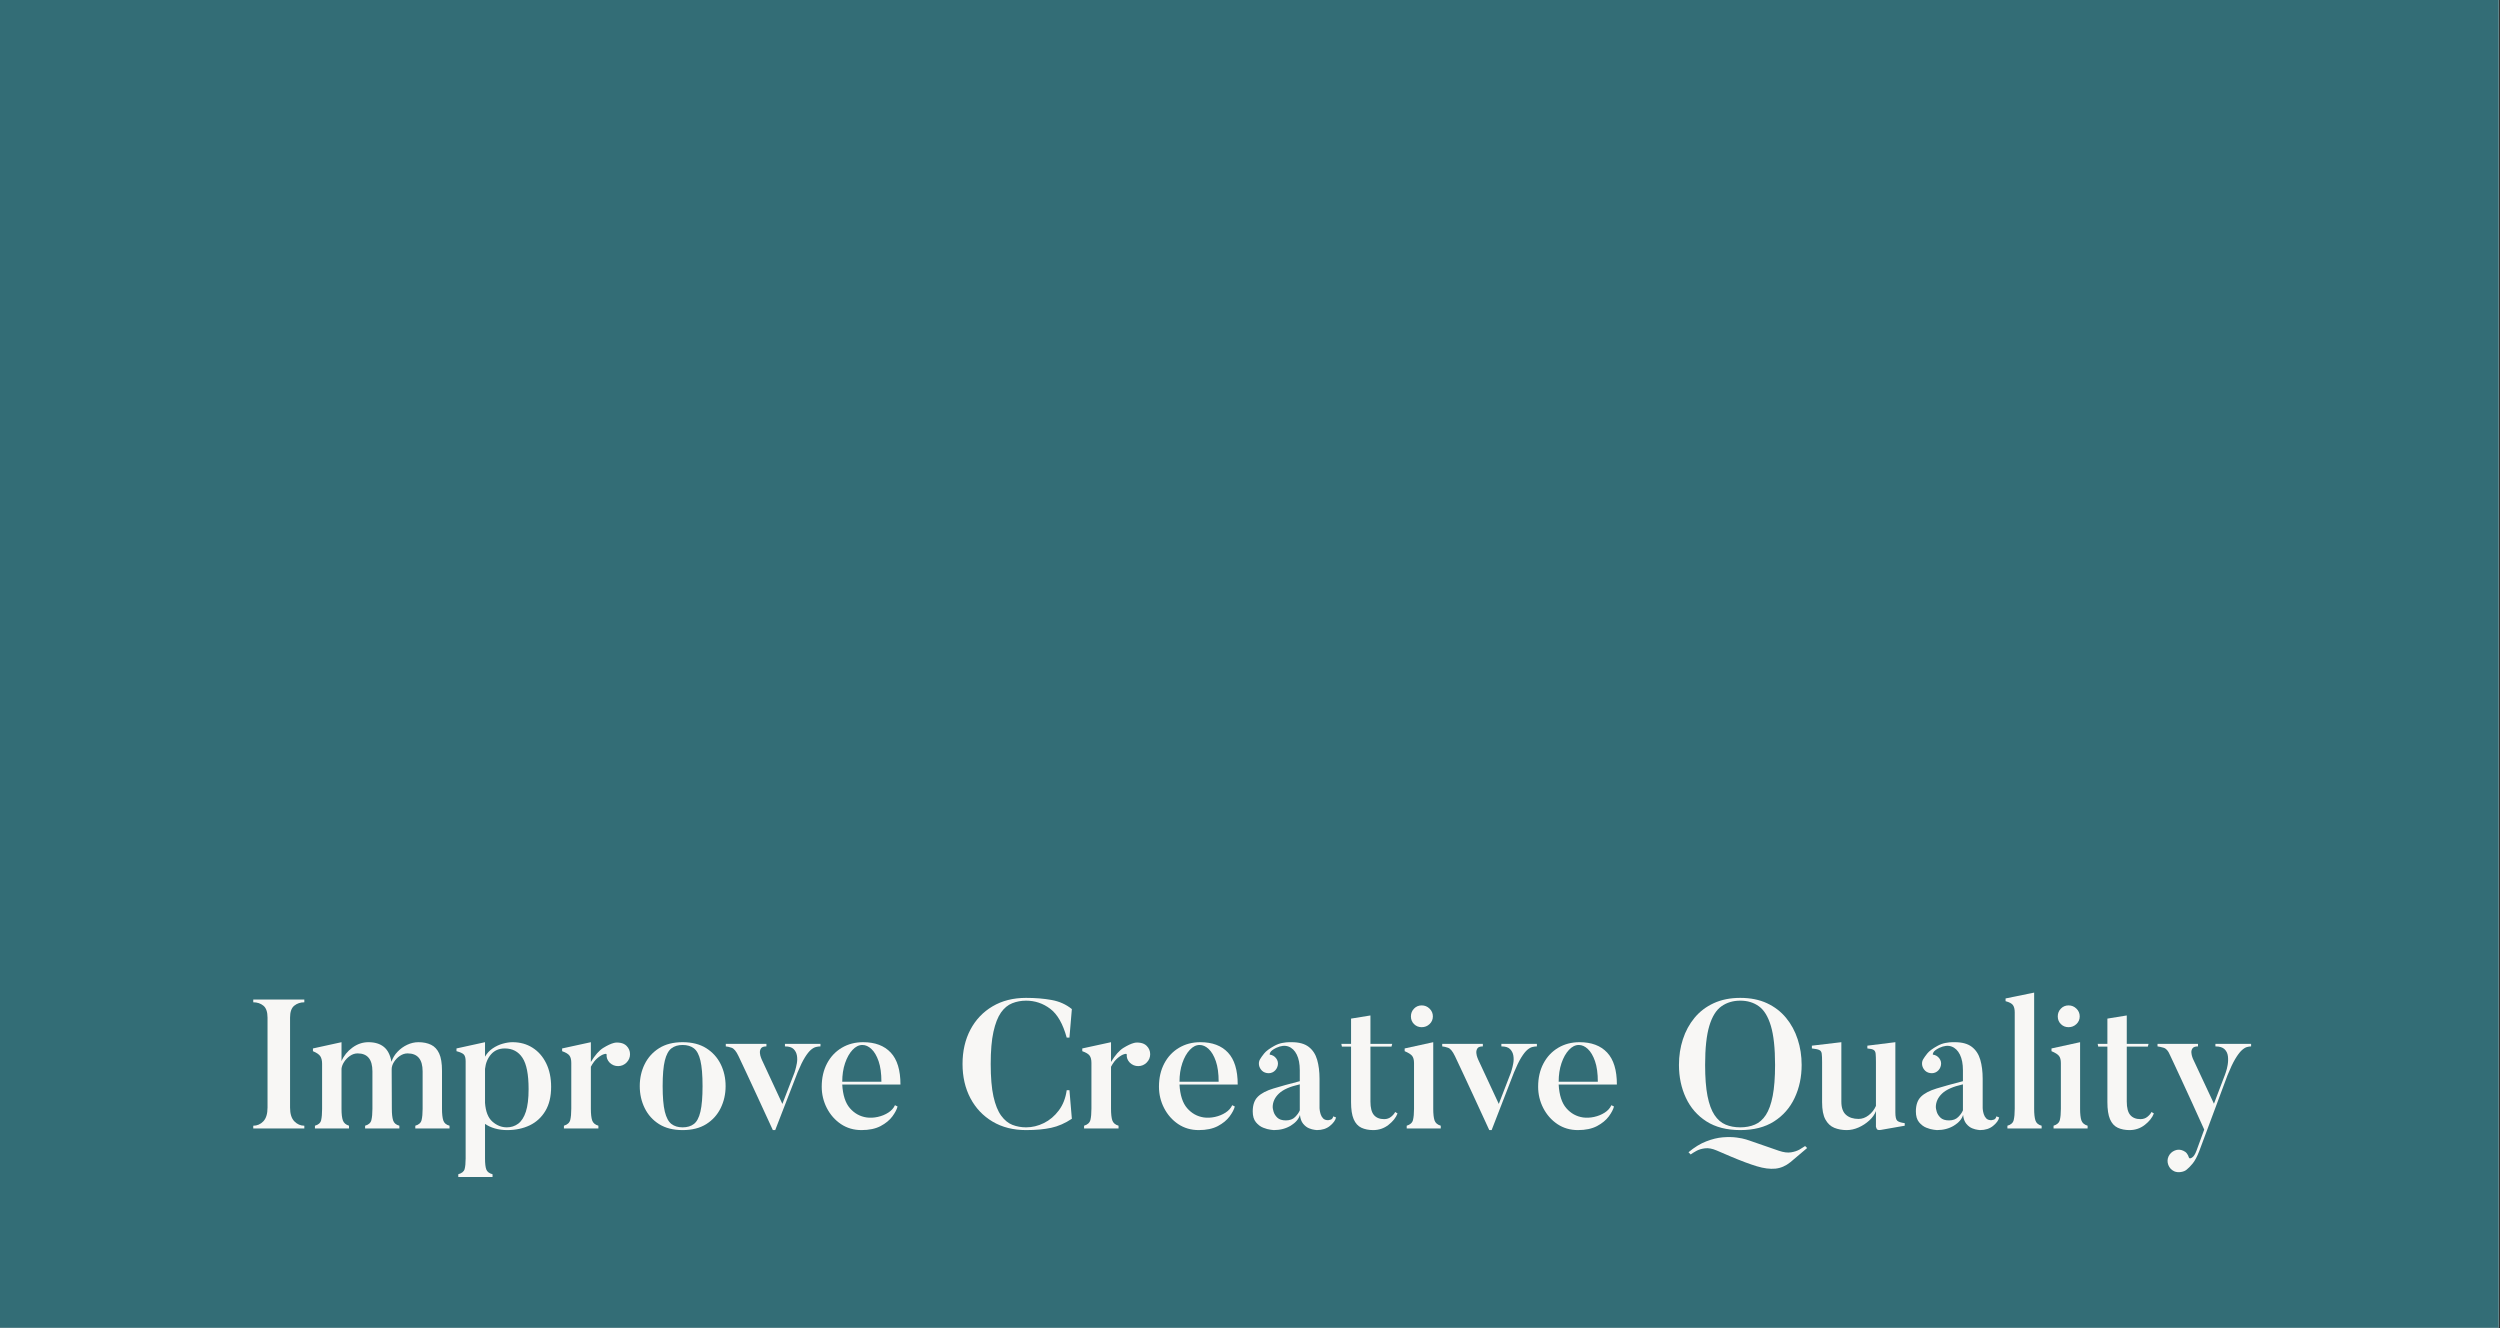 <svg xmlns="http://www.w3.org/2000/svg" xmlns:xlink="http://www.w3.org/1999/xlink" width="1274" zoomAndPan="magnify" viewBox="0 0 955.5 507.75" height="677" preserveAspectRatio="xMidYMid meet" version="1.0"><rect x="0" y="0" width="955.5" height="507.75" fill="#333333" stroke="none"/><defs><g/><clipPath id="0cf02942a9"><path d="M 0 0.008 L 955 0.008 L 955 507.492 L 0 507.492 Z M 0 0.008 " clip-rule="nonzero"/></clipPath><clipPath id="8af7df30ac"><path d="M 0 0.008 L 955 0.008 L 955 507.492 L 0 507.492 Z M 0 0.008 " clip-rule="nonzero"/></clipPath><clipPath id="d50f5d5912"><rect x="0" width="955" y="0" height="508"/></clipPath></defs><g clip-path="url(#0cf02942a9)"><path fill="#ffffff" d="M 0 0.008 L 955 0.008 L 955 507.492 L 0 507.492 Z M 0 0.008 " fill-opacity="1" fill-rule="nonzero"/><g transform="matrix(1, 0, 0, 1, 0, 0)"><g clip-path="url(#d50f5d5912)"><g clip-path="url(#8af7df30ac)"><path fill="#336d76" d="M 0 0.008 L 955.227 0.008 L 955.227 507.613 L 0 507.613 Z M 0 0.008 " fill-opacity="1" fill-rule="nonzero"/></g><g fill="#f8f7f5" fill-opacity="1"><g transform="translate(93.5, 431.295)"><g><path d="M 3.297 -49.266 L 22.812 -49.266 L 22.812 -48.219 C 21.32 -48.219 20.039 -47.785 18.969 -46.922 C 17.895 -46.055 17.359 -44.531 17.359 -42.344 L 17.359 -7.984 C 17.359 -5.598 17.906 -3.844 19 -2.719 C 20.094 -1.602 21.363 -1.047 22.812 -1.047 L 22.812 0 L 3.297 0 L 3.297 -1.047 C 4.785 -1.047 6.066 -1.602 7.141 -2.719 C 8.211 -3.844 8.75 -5.598 8.75 -7.984 L 8.75 -42.344 C 8.75 -44.531 8.223 -46.055 7.172 -46.922 C 6.117 -47.785 4.828 -48.219 3.297 -48.219 Z M 3.297 -49.266 "/></g></g></g><g fill="#f8f7f5" fill-opacity="1"><g transform="translate(118.902, 431.295)"><g><path d="M 52.906 -1.047 L 52.906 0 L 39.828 0 L 39.828 -1.047 C 41.172 -1.422 41.973 -2.145 42.234 -3.219 C 42.492 -4.289 42.625 -5.711 42.625 -7.484 L 42.625 -21.828 C 42.625 -26.398 40.707 -28.688 36.875 -28.688 C 35.852 -28.688 34.875 -28.367 33.938 -27.734 C 33.008 -27.109 32.254 -26.328 31.672 -25.391 C 31.086 -24.461 30.797 -23.555 30.797 -22.672 C 30.797 -22.535 30.797 -22.395 30.797 -22.25 C 30.797 -22.113 30.797 -21.953 30.797 -21.766 L 30.859 -7.484 C 30.859 -5.578 31.02 -4.109 31.344 -3.078 C 31.676 -2.055 32.473 -1.379 33.734 -1.047 L 33.734 0 L 20.641 0 L 20.641 -1.047 C 21.992 -1.422 22.797 -2.145 23.047 -3.219 C 23.305 -4.289 23.438 -5.711 23.438 -7.484 L 23.438 -21.828 C 23.438 -26.398 21.551 -28.688 17.781 -28.688 C 16.75 -28.688 15.773 -28.367 14.859 -27.734 C 13.953 -27.109 13.207 -26.344 12.625 -25.438 C 12.039 -24.531 11.707 -23.656 11.625 -22.812 L 11.625 -7.422 C 11.625 -5.504 11.797 -4.055 12.141 -3.078 C 12.492 -2.098 13.273 -1.422 14.484 -1.047 L 14.484 0 L 1.469 0 L 1.469 -1.047 C 2.82 -1.422 3.613 -2.133 3.844 -3.188 C 4.082 -4.238 4.203 -5.648 4.203 -7.422 L 4.203 -24.703 C 4.203 -25.922 3.977 -26.879 3.531 -27.578 C 3.094 -28.273 2.148 -28.926 0.703 -29.531 L 0.703 -30.578 L 11.625 -32.969 L 11.625 -25.75 C 12.508 -27.801 13.895 -29.516 15.781 -30.891 C 17.664 -32.273 19.707 -32.969 21.906 -32.969 C 24.375 -32.969 26.344 -32.367 27.812 -31.172 C 29.281 -29.984 30.25 -28.082 30.719 -25.469 C 31.188 -26.914 31.957 -28.195 33.031 -29.312 C 34.102 -30.438 35.336 -31.328 36.734 -31.984 C 38.141 -32.641 39.566 -32.969 41.016 -32.969 C 42.879 -32.969 44.488 -32.641 45.844 -31.984 C 47.195 -31.328 48.234 -30.219 48.953 -28.656 C 49.672 -27.094 50.031 -24.891 50.031 -22.047 L 50.031 -7.484 C 50.031 -5.578 50.191 -4.109 50.516 -3.078 C 50.848 -2.055 51.645 -1.379 52.906 -1.047 Z M 52.906 -1.047 "/></g></g></g><g fill="#f8f7f5" fill-opacity="1"><g transform="translate(173.343, 431.295)"><g><path d="M 28.688 -15.047 C 28.688 -20.641 27.906 -24.625 26.344 -27 C 24.781 -29.383 22.531 -30.578 19.594 -30.578 C 17.406 -30.578 15.656 -29.832 14.344 -28.344 C 13.039 -26.852 12.27 -24.988 12.031 -22.75 L 12.031 -9.797 C 12.27 -6.441 13.219 -4.039 14.875 -2.594 C 16.531 -1.145 18.359 -0.422 20.359 -0.422 C 21.992 -0.422 23.441 -0.883 24.703 -1.812 C 25.961 -2.75 26.941 -4.281 27.641 -6.406 C 28.336 -8.531 28.688 -11.41 28.688 -15.047 Z M 37.297 -15.891 C 37.297 -12.203 36.562 -9.133 35.094 -6.688 C 33.625 -4.238 31.629 -2.406 29.109 -1.188 C 26.586 0.02 23.719 0.625 20.5 0.625 C 18.82 0.625 17.258 0.414 15.812 0 C 14.363 -0.414 13.102 -1 12.031 -1.75 L 12.031 11.484 C 12.031 13.391 12.191 14.785 12.516 15.672 C 12.848 16.555 13.645 17.164 14.906 17.5 L 14.906 18.547 L 1.812 18.547 L 1.812 17.5 C 3.164 17.125 3.973 16.469 4.234 15.531 C 4.492 14.602 4.625 13.254 4.625 11.484 L 4.625 -25.688 C 4.625 -26.895 4.398 -27.742 3.953 -28.234 C 3.516 -28.723 2.57 -29.156 1.125 -29.531 L 1.125 -30.578 L 12.031 -32.969 L 12.031 -27.438 C 12.781 -28.738 13.758 -29.797 14.969 -30.609 C 16.188 -31.43 17.473 -32.031 18.828 -32.406 C 20.18 -32.781 21.414 -32.969 22.531 -32.969 C 25.426 -32.969 27.977 -32.266 30.188 -30.859 C 32.406 -29.461 34.145 -27.477 35.406 -24.906 C 36.664 -22.344 37.297 -19.336 37.297 -15.891 Z M 37.297 -15.891 "/></g></g></g><g fill="#f8f7f5" fill-opacity="1"><g transform="translate(213.859, 431.295)"><g><path d="M 20.781 -32.688 C 21.477 -32.875 22.305 -32.883 23.266 -32.719 C 24.223 -32.551 25.004 -32.164 25.609 -31.562 C 26.492 -30.676 26.938 -29.613 26.938 -28.375 C 26.938 -27.145 26.492 -26.082 25.609 -25.188 C 24.723 -24.301 23.66 -23.848 22.422 -23.828 C 21.191 -23.805 20.109 -24.238 19.172 -25.125 C 18.285 -26.062 17.891 -27.086 17.984 -28.203 C 18.035 -28.523 17.723 -28.594 17.047 -28.406 C 16.367 -28.227 15.551 -27.754 14.594 -26.984 C 13.633 -26.211 12.758 -25.078 11.969 -23.578 L 11.969 -7.562 C 11.969 -5.602 12.129 -4.117 12.453 -3.109 C 12.785 -2.109 13.582 -1.422 14.844 -1.047 L 14.844 0 L 1.672 0 L 1.672 -1.047 C 3.023 -1.461 3.832 -2.195 4.094 -3.25 C 4.352 -4.301 4.484 -5.738 4.484 -7.562 L 4.484 -25.047 C 4.484 -26.266 4.258 -27.188 3.812 -27.812 C 3.375 -28.445 2.43 -29.02 0.984 -29.531 L 0.984 -30.578 L 11.969 -32.969 L 11.969 -25.406 C 13.551 -28.02 15.133 -29.816 16.719 -30.797 C 18.312 -31.773 19.664 -32.406 20.781 -32.688 Z M 20.781 -32.688 "/></g></g></g><g fill="#f8f7f5" fill-opacity="1"><g transform="translate(241.64, 431.295)"><g><path d="M 26.875 -16.172 C 26.875 -20.41 26.602 -23.66 26.062 -25.922 C 25.531 -28.191 24.703 -29.754 23.578 -30.609 C 22.461 -31.473 21.02 -31.906 19.25 -31.906 C 17.52 -31.906 16.094 -31.473 14.969 -30.609 C 13.852 -29.754 13.016 -28.191 12.453 -25.922 C 11.898 -23.66 11.625 -20.41 11.625 -16.172 C 11.625 -11.973 11.898 -8.727 12.453 -6.438 C 13.016 -4.156 13.852 -2.582 14.969 -1.719 C 16.094 -0.852 17.52 -0.422 19.25 -0.422 C 21.02 -0.422 22.461 -0.852 23.578 -1.719 C 24.703 -2.582 25.531 -4.156 26.062 -6.438 C 26.602 -8.727 26.875 -11.973 26.875 -16.172 Z M 35.688 -16.172 C 35.688 -13.141 35.055 -10.336 33.797 -7.766 C 32.535 -5.203 30.691 -3.16 28.266 -1.641 C 25.848 -0.129 22.844 0.625 19.25 0.625 C 15.695 0.625 12.707 -0.129 10.281 -1.641 C 7.863 -3.16 6.023 -5.203 4.766 -7.766 C 3.504 -10.336 2.875 -13.141 2.875 -16.172 C 2.875 -19.242 3.504 -22.051 4.766 -24.594 C 6.023 -27.133 7.863 -29.164 10.281 -30.688 C 12.707 -32.207 15.695 -32.969 19.25 -32.969 C 22.844 -32.969 25.848 -32.207 28.266 -30.688 C 30.691 -29.164 32.535 -27.133 33.797 -24.594 C 35.055 -22.051 35.688 -19.242 35.688 -16.172 Z M 35.688 -16.172 "/></g></g></g><g fill="#f8f7f5" fill-opacity="1"><g transform="translate(277.397, 431.295)"><g><path d="M 22.609 -32.328 L 36.188 -32.328 L 36.188 -31.359 C 35.664 -31.359 35.102 -31.285 34.5 -31.141 C 33.895 -31.004 33.242 -30.645 32.547 -30.062 C 31.848 -29.477 31.078 -28.508 30.234 -27.156 C 29.391 -25.801 28.457 -23.891 27.438 -21.422 L 18.891 0.625 L 17.984 0.625 C 15.516 -4.738 13.473 -9.172 11.859 -12.672 C 10.254 -16.172 8.973 -18.93 8.016 -20.953 C 7.055 -22.984 6.352 -24.477 5.906 -25.438 C 5.469 -26.395 5.176 -27.016 5.031 -27.297 C 4.895 -27.578 4.828 -27.719 4.828 -27.719 C 3.984 -29.488 3.129 -30.523 2.266 -30.828 C 1.41 -31.129 0.656 -31.305 0 -31.359 L 0 -32.328 L 15.531 -32.328 L 15.531 -31.359 C 14.457 -31.359 13.758 -31.098 13.438 -30.578 C 13.113 -30.066 12.984 -29.473 13.047 -28.797 C 13.117 -28.117 13.258 -27.523 13.469 -27.016 C 13.676 -26.504 13.781 -26.25 13.781 -26.25 L 21.625 -9.375 L 26.25 -21.344 C 26.25 -21.344 26.352 -21.68 26.562 -22.359 C 26.77 -23.035 26.969 -23.875 27.156 -24.875 C 27.344 -25.883 27.352 -26.879 27.188 -27.859 C 27.02 -28.836 26.598 -29.664 25.922 -30.344 C 25.254 -31.02 24.148 -31.359 22.609 -31.359 Z M 22.609 -32.328 "/></g></g></g><g fill="#f8f7f5" fill-opacity="1"><g transform="translate(311.546, 431.295)"><g><path d="M 10.359 -17.844 L 25.328 -17.844 C 25.328 -21.02 24.969 -23.645 24.25 -25.719 C 23.531 -27.789 22.617 -29.336 21.516 -30.359 C 20.422 -31.391 19.27 -31.906 18.062 -31.906 C 16.707 -31.906 15.445 -31.273 14.281 -30.016 C 13.113 -28.766 12.164 -27.078 11.438 -24.953 C 10.719 -22.828 10.359 -20.457 10.359 -17.844 Z M 30.516 -8.891 L 31.5 -8.391 C 31.219 -7.273 30.551 -6.004 29.5 -4.578 C 28.445 -3.16 26.953 -1.938 25.016 -0.906 C 23.078 0.113 20.641 0.625 17.703 0.625 C 14.766 0.625 12.148 -0.141 9.859 -1.672 C 7.578 -3.211 5.781 -5.254 4.469 -7.797 C 3.164 -10.348 2.516 -13.066 2.516 -15.953 C 2.516 -19.316 3.191 -22.281 4.547 -24.844 C 5.898 -27.406 7.773 -29.398 10.172 -30.828 C 12.578 -32.254 15.297 -32.969 18.328 -32.969 C 22.898 -32.969 26.422 -31.645 28.891 -29 C 31.367 -26.363 32.609 -22.297 32.609 -16.797 L 10.359 -16.797 C 10.586 -12.734 11.566 -9.711 13.297 -7.734 C 15.023 -5.754 17.148 -4.578 19.672 -4.203 C 21.016 -4.016 22.43 -4.082 23.922 -4.406 C 25.422 -4.738 26.766 -5.285 27.953 -6.047 C 29.148 -6.816 30.004 -7.766 30.516 -8.891 Z M 30.516 -8.891 "/></g></g></g><g fill="#f8f7f5" fill-opacity="1"><g transform="translate(347.023, 431.295)"><g/></g></g><g fill="#f8f7f5" fill-opacity="1"><g transform="translate(365.007, 431.295)"><g><path d="M 42.688 -14.625 L 43.734 -14.625 L 44.656 -3.703 C 42.082 -1.984 39.453 -0.832 36.766 -0.25 C 34.086 0.332 30.883 0.625 27.156 0.625 C 22.258 0.625 17.988 -0.457 14.344 -2.625 C 10.707 -4.789 7.883 -7.773 5.875 -11.578 C 3.875 -15.379 2.875 -19.734 2.875 -24.641 C 2.875 -29.578 3.875 -33.945 5.875 -37.75 C 7.883 -41.551 10.707 -44.523 14.344 -46.672 C 17.988 -48.828 22.258 -49.906 27.156 -49.906 C 30.75 -49.906 34.016 -49.633 36.953 -49.094 C 39.891 -48.562 42.457 -47.406 44.656 -45.625 L 43.734 -34.719 L 42.688 -34.719 C 41.238 -39.988 39.141 -43.66 36.391 -45.734 C 33.641 -47.805 30.562 -48.844 27.156 -48.844 C 25.289 -48.844 23.531 -48.516 21.875 -47.859 C 20.219 -47.211 18.781 -46.023 17.562 -44.297 C 16.352 -42.566 15.395 -40.113 14.688 -36.938 C 13.988 -33.77 13.641 -29.672 13.641 -24.641 C 13.641 -19.547 13.988 -15.41 14.688 -12.234 C 15.395 -9.066 16.379 -6.617 17.641 -4.891 C 18.898 -3.172 20.344 -1.992 21.969 -1.359 C 23.602 -0.734 25.332 -0.422 27.156 -0.422 C 29.488 -0.422 31.758 -0.969 33.969 -2.062 C 36.188 -3.156 38.086 -4.766 39.672 -6.891 C 41.266 -9.016 42.27 -11.594 42.688 -14.625 Z M 42.688 -14.625 "/></g></g></g><g fill="#f8f7f5" fill-opacity="1"><g transform="translate(412.661, 431.295)"><g><path d="M 20.781 -32.688 C 21.477 -32.875 22.305 -32.883 23.266 -32.719 C 24.223 -32.551 25.004 -32.164 25.609 -31.562 C 26.492 -30.676 26.938 -29.613 26.938 -28.375 C 26.938 -27.145 26.492 -26.082 25.609 -25.188 C 24.723 -24.301 23.66 -23.848 22.422 -23.828 C 21.191 -23.805 20.109 -24.238 19.172 -25.125 C 18.285 -26.062 17.891 -27.086 17.984 -28.203 C 18.035 -28.523 17.723 -28.594 17.047 -28.406 C 16.367 -28.227 15.551 -27.754 14.594 -26.984 C 13.633 -26.211 12.758 -25.078 11.969 -23.578 L 11.969 -7.562 C 11.969 -5.602 12.129 -4.117 12.453 -3.109 C 12.785 -2.109 13.582 -1.422 14.844 -1.047 L 14.844 0 L 1.672 0 L 1.672 -1.047 C 3.023 -1.461 3.832 -2.195 4.094 -3.25 C 4.352 -4.301 4.484 -5.738 4.484 -7.562 L 4.484 -25.047 C 4.484 -26.266 4.258 -27.188 3.812 -27.812 C 3.375 -28.445 2.43 -29.02 0.984 -29.531 L 0.984 -30.578 L 11.969 -32.969 L 11.969 -25.406 C 13.551 -28.02 15.133 -29.816 16.719 -30.797 C 18.312 -31.773 19.664 -32.406 20.781 -32.688 Z M 20.781 -32.688 "/></g></g></g><g fill="#f8f7f5" fill-opacity="1"><g transform="translate(440.441, 431.295)"><g><path d="M 10.359 -17.844 L 25.328 -17.844 C 25.328 -21.02 24.969 -23.645 24.25 -25.719 C 23.531 -27.789 22.617 -29.336 21.516 -30.359 C 20.422 -31.391 19.27 -31.906 18.062 -31.906 C 16.707 -31.906 15.445 -31.273 14.281 -30.016 C 13.113 -28.766 12.164 -27.078 11.438 -24.953 C 10.719 -22.828 10.359 -20.457 10.359 -17.844 Z M 30.516 -8.891 L 31.5 -8.391 C 31.219 -7.273 30.551 -6.004 29.5 -4.578 C 28.445 -3.16 26.953 -1.938 25.016 -0.906 C 23.078 0.113 20.641 0.625 17.703 0.625 C 14.766 0.625 12.148 -0.141 9.859 -1.672 C 7.578 -3.211 5.781 -5.254 4.469 -7.797 C 3.164 -10.348 2.516 -13.066 2.516 -15.953 C 2.516 -19.316 3.191 -22.281 4.547 -24.844 C 5.898 -27.406 7.773 -29.398 10.172 -30.828 C 12.578 -32.254 15.297 -32.969 18.328 -32.969 C 22.898 -32.969 26.422 -31.645 28.891 -29 C 31.367 -26.363 32.609 -22.297 32.609 -16.797 L 10.359 -16.797 C 10.586 -12.734 11.566 -9.711 13.297 -7.734 C 15.023 -5.754 17.148 -4.578 19.672 -4.203 C 21.016 -4.016 22.43 -4.082 23.922 -4.406 C 25.422 -4.738 26.766 -5.285 27.953 -6.047 C 29.148 -6.816 30.004 -7.766 30.516 -8.891 Z M 30.516 -8.891 "/></g></g></g><g fill="#f8f7f5" fill-opacity="1"><g transform="translate(475.919, 431.295)"><g><path d="M 20.859 -16.859 C 17.117 -16.023 14.457 -14.848 12.875 -13.328 C 11.289 -11.816 10.5 -10.082 10.5 -8.125 C 10.5 -7.789 10.613 -7.211 10.844 -6.391 C 11.082 -5.578 11.562 -4.82 12.281 -4.125 C 13 -3.426 14.082 -3.078 15.531 -3.078 C 17.031 -3.078 18.207 -3.508 19.062 -4.375 C 19.926 -5.238 20.523 -6.086 20.859 -6.922 C 20.859 -6.973 20.859 -7.336 20.859 -8.016 C 20.859 -8.691 20.859 -9.52 20.859 -10.5 C 20.859 -11.477 20.859 -12.457 20.859 -13.438 C 20.859 -14.414 20.859 -15.227 20.859 -15.875 C 20.859 -16.531 20.859 -16.859 20.859 -16.859 Z M 33.656 -4.625 L 34.719 -4.203 C 34.477 -3.129 33.703 -2.055 32.391 -0.984 C 31.086 0.086 29.41 0.625 27.359 0.625 C 27.359 0.625 27.066 0.586 26.484 0.516 C 25.898 0.453 25.203 0.258 24.391 -0.062 C 23.578 -0.395 22.832 -0.969 22.156 -1.781 C 21.477 -2.602 21.066 -3.734 20.922 -5.172 C 20.453 -3.586 19.285 -2.223 17.422 -1.078 C 15.555 0.055 13.391 0.625 10.922 0.625 C 10.922 0.625 10.508 0.578 9.688 0.484 C 8.875 0.391 7.941 0.133 6.891 -0.281 C 5.836 -0.695 4.906 -1.395 4.094 -2.375 C 3.281 -3.352 2.875 -4.734 2.875 -6.516 C 2.875 -8.984 3.523 -10.859 4.828 -12.141 C 6.129 -13.422 8.125 -14.469 10.812 -15.281 C 13.5 -16.102 16.848 -17.031 20.859 -18.062 L 20.859 -22.25 C 20.859 -24.676 20.473 -26.672 19.703 -28.234 C 18.93 -29.797 17.867 -30.82 16.516 -31.312 C 15.16 -31.801 13.598 -31.629 11.828 -30.797 C 10.609 -30.191 9.859 -29.617 9.578 -29.078 C 9.305 -28.547 9.266 -28.254 9.453 -28.203 C 10.43 -28.066 11.223 -27.598 11.828 -26.797 C 12.43 -26.004 12.641 -25.117 12.453 -24.141 C 12.266 -23.16 11.773 -22.367 10.984 -21.766 C 10.191 -21.203 9.289 -21.004 8.281 -21.172 C 7.281 -21.336 6.504 -21.816 5.953 -22.609 C 5.523 -23.211 5.285 -23.863 5.234 -24.562 C 5.191 -25.258 5.336 -25.891 5.672 -26.453 C 5.992 -27.016 6.516 -27.75 7.234 -28.656 C 7.961 -29.562 9.258 -30.531 11.125 -31.562 C 12.156 -32.125 13.18 -32.5 14.203 -32.688 C 15.234 -32.875 16.086 -32.969 16.766 -32.969 C 17.441 -32.969 17.781 -32.969 17.781 -32.969 C 20.57 -32.969 22.738 -32.367 24.281 -31.172 C 25.82 -29.984 26.895 -28.336 27.5 -26.234 C 28.102 -24.141 28.406 -21.719 28.406 -18.969 L 28.406 -7.766 C 28.406 -7.766 28.426 -7.531 28.469 -7.062 C 28.52 -6.602 28.641 -6.066 28.828 -5.453 C 29.016 -4.848 29.328 -4.312 29.766 -3.844 C 30.211 -3.383 30.859 -3.156 31.703 -3.156 C 31.703 -3.156 31.977 -3.211 32.531 -3.328 C 33.094 -3.441 33.469 -3.875 33.656 -4.625 Z M 33.656 -4.625 "/></g></g></g><g fill="#f8f7f5" fill-opacity="1"><g transform="translate(511.467, 431.295)"><g><path d="M 21.766 -6.297 L 22.672 -5.734 C 22.066 -4.148 20.91 -2.691 19.203 -1.359 C 17.504 -0.035 15.555 0.625 13.359 0.625 C 11.641 0.625 10.133 0.32 8.844 -0.281 C 7.562 -0.883 6.582 -1.969 5.906 -3.531 C 5.238 -5.094 4.906 -7.273 4.906 -10.078 L 4.906 -31.281 L 1.406 -31.281 L 1.188 -32.328 L 4.906 -32.328 L 4.906 -41.984 L 12.312 -43.188 L 12.312 -32.328 L 20.641 -32.328 L 20.359 -31.281 L 12.312 -31.281 L 12.312 -10.281 C 12.312 -7.906 12.754 -6.191 13.641 -5.141 C 14.535 -4.086 15.844 -3.562 17.562 -3.562 C 18.594 -3.562 19.477 -3.863 20.219 -4.469 C 20.969 -5.082 21.484 -5.691 21.766 -6.297 Z M 21.766 -6.297 "/></g></g></g><g fill="#f8f7f5" fill-opacity="1"><g transform="translate(534.909, 431.295)"><g><path d="M 8.469 -38.703 C 7.301 -38.703 6.32 -39.098 5.531 -39.891 C 4.738 -40.68 4.344 -41.66 4.344 -42.828 C 4.344 -43.992 4.738 -44.984 5.531 -45.797 C 6.32 -46.617 7.301 -47.031 8.469 -47.031 C 9.633 -47.031 10.633 -46.617 11.469 -45.797 C 12.312 -44.984 12.734 -43.992 12.734 -42.828 C 12.734 -41.66 12.312 -40.68 11.469 -39.891 C 10.633 -39.098 9.633 -38.703 8.469 -38.703 Z M 15.75 -1.047 L 15.75 0 L 2.734 0 L 2.734 -1.047 C 4.086 -1.461 4.891 -2.195 5.141 -3.25 C 5.398 -4.301 5.531 -5.711 5.531 -7.484 L 5.531 -24.984 C 5.531 -26.191 5.297 -27.098 4.828 -27.703 C 4.359 -28.316 3.398 -28.926 1.953 -29.531 L 1.953 -30.578 L 12.875 -32.969 L 12.875 -7.484 C 12.875 -5.578 13.035 -4.117 13.359 -3.109 C 13.691 -2.109 14.488 -1.422 15.75 -1.047 Z M 15.75 -1.047 "/></g></g></g><g fill="#f8f7f5" fill-opacity="1"><g transform="translate(551.213, 431.295)"><g><path d="M 22.609 -32.328 L 36.188 -32.328 L 36.188 -31.359 C 35.664 -31.359 35.102 -31.285 34.5 -31.141 C 33.895 -31.004 33.242 -30.645 32.547 -30.062 C 31.848 -29.477 31.078 -28.508 30.234 -27.156 C 29.391 -25.801 28.457 -23.891 27.438 -21.422 L 18.891 0.625 L 17.984 0.625 C 15.516 -4.738 13.473 -9.172 11.859 -12.672 C 10.254 -16.172 8.973 -18.93 8.016 -20.953 C 7.055 -22.984 6.352 -24.477 5.906 -25.438 C 5.469 -26.395 5.176 -27.016 5.031 -27.297 C 4.895 -27.578 4.828 -27.719 4.828 -27.719 C 3.984 -29.488 3.129 -30.523 2.266 -30.828 C 1.41 -31.129 0.656 -31.305 0 -31.359 L 0 -32.328 L 15.531 -32.328 L 15.531 -31.359 C 14.457 -31.359 13.758 -31.098 13.438 -30.578 C 13.113 -30.066 12.984 -29.473 13.047 -28.797 C 13.117 -28.117 13.258 -27.523 13.469 -27.016 C 13.676 -26.504 13.781 -26.25 13.781 -26.25 L 21.625 -9.375 L 26.25 -21.344 C 26.25 -21.344 26.352 -21.68 26.562 -22.359 C 26.77 -23.035 26.969 -23.875 27.156 -24.875 C 27.344 -25.883 27.352 -26.879 27.188 -27.859 C 27.02 -28.836 26.598 -29.664 25.922 -30.344 C 25.254 -31.02 24.148 -31.359 22.609 -31.359 Z M 22.609 -32.328 "/></g></g></g><g fill="#f8f7f5" fill-opacity="1"><g transform="translate(585.362, 431.295)"><g><path d="M 10.359 -17.844 L 25.328 -17.844 C 25.328 -21.02 24.969 -23.645 24.25 -25.719 C 23.531 -27.789 22.617 -29.336 21.516 -30.359 C 20.422 -31.391 19.27 -31.906 18.062 -31.906 C 16.707 -31.906 15.445 -31.273 14.281 -30.016 C 13.113 -28.766 12.164 -27.078 11.438 -24.953 C 10.719 -22.828 10.359 -20.457 10.359 -17.844 Z M 30.516 -8.891 L 31.5 -8.391 C 31.219 -7.273 30.551 -6.004 29.5 -4.578 C 28.445 -3.16 26.953 -1.938 25.016 -0.906 C 23.078 0.113 20.641 0.625 17.703 0.625 C 14.766 0.625 12.148 -0.141 9.859 -1.672 C 7.578 -3.211 5.781 -5.254 4.469 -7.797 C 3.164 -10.348 2.516 -13.066 2.516 -15.953 C 2.516 -19.316 3.191 -22.281 4.547 -24.844 C 5.898 -27.406 7.773 -29.398 10.172 -30.828 C 12.578 -32.254 15.297 -32.969 18.328 -32.969 C 22.898 -32.969 26.422 -31.645 28.891 -29 C 31.367 -26.363 32.609 -22.297 32.609 -16.797 L 10.359 -16.797 C 10.586 -12.734 11.566 -9.711 13.297 -7.734 C 15.023 -5.754 17.148 -4.578 19.672 -4.203 C 21.016 -4.016 22.43 -4.082 23.922 -4.406 C 25.422 -4.738 26.766 -5.285 27.953 -6.047 C 29.148 -6.816 30.004 -7.766 30.516 -8.891 Z M 30.516 -8.891 "/></g></g></g><g fill="#f8f7f5" fill-opacity="1"><g transform="translate(620.839, 431.295)"><g/></g></g><g fill="#f8f7f5" fill-opacity="1"><g transform="translate(638.823, 431.295)"><g><path d="M 39.609 -24.281 C 39.609 -30.676 39.07 -35.656 38 -39.219 C 36.926 -42.789 35.395 -45.285 33.406 -46.703 C 31.426 -48.129 29.062 -48.844 26.312 -48.844 C 23.562 -48.844 21.172 -48.129 19.141 -46.703 C 17.109 -45.285 15.555 -42.789 14.484 -39.219 C 13.41 -35.656 12.875 -30.676 12.875 -24.281 C 12.875 -19.477 13.176 -15.523 13.781 -12.422 C 14.395 -9.316 15.285 -6.891 16.453 -5.141 C 17.617 -3.391 19.031 -2.164 20.688 -1.469 C 22.344 -0.77 24.219 -0.422 26.312 -0.422 C 28.363 -0.422 30.219 -0.77 31.875 -1.469 C 33.531 -2.164 34.93 -3.391 36.078 -5.141 C 37.223 -6.891 38.098 -9.316 38.703 -12.422 C 39.305 -15.523 39.609 -19.477 39.609 -24.281 Z M 49.766 -24.281 C 49.766 -19.664 48.875 -15.469 47.094 -11.688 C 45.32 -7.906 42.695 -4.906 39.219 -2.688 C 35.75 -0.477 31.445 0.625 26.312 0.625 C 21.176 0.625 16.867 -0.477 13.391 -2.688 C 9.922 -4.906 7.301 -7.906 5.531 -11.688 C 3.758 -15.469 2.875 -19.664 2.875 -24.281 C 2.875 -27.738 3.375 -31.004 4.375 -34.078 C 5.375 -37.16 6.852 -39.891 8.812 -42.266 C 10.77 -44.648 13.219 -46.52 16.156 -47.875 C 19.102 -49.227 22.488 -49.906 26.312 -49.906 C 30.188 -49.906 33.582 -49.227 36.5 -47.875 C 39.414 -46.52 41.852 -44.648 43.812 -42.266 C 45.77 -39.891 47.25 -37.16 48.25 -34.078 C 49.258 -31.004 49.766 -27.738 49.766 -24.281 Z M 29.812 4.625 L 41.078 8.531 C 42.898 9.145 44.453 9.344 45.734 9.125 C 47.016 8.914 48.098 8.555 48.984 8.047 C 49.867 7.535 50.57 7.094 51.094 6.719 L 51.859 7.484 L 45.484 12.875 C 43.711 14.32 41.801 15.148 39.75 15.359 C 37.695 15.566 35.328 15.266 32.641 14.453 C 29.961 13.641 26.734 12.438 22.953 10.844 L 17.219 8.391 C 15.582 7.691 14.109 7.426 12.797 7.594 C 11.492 7.758 10.391 8.098 9.484 8.609 C 8.578 9.117 7.863 9.562 7.344 9.938 L 6.516 9.094 C 8.797 7.188 11.055 5.801 13.297 4.938 C 15.535 4.07 17.645 3.555 19.625 3.391 C 21.613 3.234 23.375 3.258 24.906 3.469 C 26.445 3.676 27.648 3.922 28.516 4.203 C 29.379 4.484 29.812 4.625 29.812 4.625 Z M 29.812 4.625 "/></g></g></g><g fill="#f8f7f5" fill-opacity="1"><g transform="translate(691.375, 431.295)"><g><path d="M 36.609 -2.031 L 36.609 -1.047 L 27.438 0.562 C 26.551 0.695 26.023 0.531 25.859 0.062 C 25.691 -0.395 25.609 -0.625 25.609 -0.625 L 25.609 -6.656 C 25.148 -5.395 24.312 -4.203 23.094 -3.078 C 21.883 -1.961 20.52 -1.066 19 -0.391 C 17.477 0.285 15.953 0.625 14.422 0.625 C 12.691 0.625 11.113 0.332 9.688 -0.25 C 8.27 -0.832 7.141 -1.891 6.297 -3.422 C 5.453 -4.961 5.031 -7.156 5.031 -10 L 5.031 -25.328 C 5.031 -26.828 4.984 -27.914 4.891 -28.594 C 4.805 -29.27 4.492 -29.734 3.953 -29.984 C 3.422 -30.242 2.477 -30.441 1.125 -30.578 L 1.125 -31.641 L 12.391 -32.969 L 12.391 -10.219 C 12.391 -7.926 12.984 -6.254 14.172 -5.203 C 15.359 -4.16 16.957 -3.641 18.969 -3.641 C 20.32 -3.641 21.602 -4.102 22.812 -5.031 C 24.031 -5.969 24.961 -7.16 25.609 -8.609 L 25.609 -25.328 C 25.609 -26.773 25.57 -27.848 25.5 -28.547 C 25.438 -29.254 25.18 -29.742 24.734 -30.016 C 24.297 -30.297 23.492 -30.484 22.328 -30.578 L 22.328 -31.641 L 33.031 -32.969 L 33.031 -6.156 C 33.031 -4.477 33.266 -3.414 33.734 -2.969 C 34.203 -2.531 35.16 -2.219 36.609 -2.031 Z M 36.609 -2.031 "/></g></g></g><g fill="#f8f7f5" fill-opacity="1"><g transform="translate(729.372, 431.295)"><g><path d="M 20.859 -16.859 C 17.117 -16.023 14.457 -14.848 12.875 -13.328 C 11.289 -11.816 10.5 -10.082 10.5 -8.125 C 10.5 -7.789 10.613 -7.211 10.844 -6.391 C 11.082 -5.578 11.562 -4.82 12.281 -4.125 C 13 -3.426 14.082 -3.078 15.531 -3.078 C 17.031 -3.078 18.207 -3.508 19.062 -4.375 C 19.926 -5.238 20.523 -6.086 20.859 -6.922 C 20.859 -6.973 20.859 -7.336 20.859 -8.016 C 20.859 -8.691 20.859 -9.52 20.859 -10.5 C 20.859 -11.477 20.859 -12.457 20.859 -13.438 C 20.859 -14.414 20.859 -15.227 20.859 -15.875 C 20.859 -16.531 20.859 -16.859 20.859 -16.859 Z M 33.656 -4.625 L 34.719 -4.203 C 34.477 -3.129 33.703 -2.055 32.391 -0.984 C 31.086 0.086 29.41 0.625 27.359 0.625 C 27.359 0.625 27.066 0.586 26.484 0.516 C 25.898 0.453 25.203 0.258 24.391 -0.062 C 23.578 -0.395 22.832 -0.969 22.156 -1.781 C 21.477 -2.602 21.066 -3.734 20.922 -5.172 C 20.453 -3.586 19.285 -2.223 17.422 -1.078 C 15.555 0.055 13.391 0.625 10.922 0.625 C 10.922 0.625 10.508 0.578 9.688 0.484 C 8.875 0.391 7.941 0.133 6.891 -0.281 C 5.836 -0.695 4.906 -1.395 4.094 -2.375 C 3.281 -3.352 2.875 -4.734 2.875 -6.516 C 2.875 -8.984 3.523 -10.859 4.828 -12.141 C 6.129 -13.422 8.125 -14.469 10.812 -15.281 C 13.5 -16.102 16.848 -17.031 20.859 -18.062 L 20.859 -22.25 C 20.859 -24.676 20.473 -26.672 19.703 -28.234 C 18.93 -29.797 17.867 -30.82 16.516 -31.312 C 15.16 -31.801 13.598 -31.629 11.828 -30.797 C 10.609 -30.191 9.859 -29.617 9.578 -29.078 C 9.305 -28.547 9.266 -28.254 9.453 -28.203 C 10.43 -28.066 11.223 -27.598 11.828 -26.797 C 12.43 -26.004 12.641 -25.117 12.453 -24.141 C 12.266 -23.16 11.773 -22.367 10.984 -21.766 C 10.191 -21.203 9.289 -21.004 8.281 -21.172 C 7.281 -21.336 6.504 -21.816 5.953 -22.609 C 5.523 -23.211 5.285 -23.863 5.234 -24.562 C 5.191 -25.258 5.336 -25.891 5.672 -26.453 C 5.992 -27.016 6.516 -27.75 7.234 -28.656 C 7.961 -29.562 9.258 -30.531 11.125 -31.562 C 12.156 -32.125 13.18 -32.5 14.203 -32.688 C 15.234 -32.875 16.086 -32.969 16.766 -32.969 C 17.441 -32.969 17.781 -32.969 17.781 -32.969 C 20.57 -32.969 22.738 -32.367 24.281 -31.172 C 25.82 -29.984 26.895 -28.336 27.5 -26.234 C 28.102 -24.141 28.406 -21.719 28.406 -18.969 L 28.406 -7.766 C 28.406 -7.766 28.426 -7.531 28.469 -7.062 C 28.52 -6.602 28.641 -6.066 28.828 -5.453 C 29.016 -4.848 29.328 -4.312 29.766 -3.844 C 30.211 -3.383 30.859 -3.156 31.703 -3.156 C 31.703 -3.156 31.977 -3.211 32.531 -3.328 C 33.094 -3.441 33.469 -3.875 33.656 -4.625 Z M 33.656 -4.625 "/></g></g></g><g fill="#f8f7f5" fill-opacity="1"><g transform="translate(764.92, 431.295)"><g><path d="M 15.391 -1.047 L 15.391 0 L 2.312 0 L 2.312 -1.047 C 3.664 -1.422 4.469 -2.145 4.719 -3.219 C 4.977 -4.289 5.109 -5.711 5.109 -7.484 L 5.109 -44.375 C 5.109 -45.582 4.883 -46.5 4.438 -47.125 C 4 -47.758 3.055 -48.266 1.609 -48.641 L 1.609 -49.688 L 12.531 -51.922 L 12.531 -7.484 C 12.531 -5.578 12.691 -4.109 13.016 -3.078 C 13.336 -2.055 14.129 -1.379 15.391 -1.047 Z M 15.391 -1.047 "/></g></g></g><g fill="#f8f7f5" fill-opacity="1"><g transform="translate(782.134, 431.295)"><g><path d="M 8.469 -38.703 C 7.301 -38.703 6.32 -39.098 5.531 -39.891 C 4.738 -40.68 4.344 -41.66 4.344 -42.828 C 4.344 -43.992 4.738 -44.984 5.531 -45.797 C 6.32 -46.617 7.301 -47.031 8.469 -47.031 C 9.633 -47.031 10.633 -46.617 11.469 -45.797 C 12.312 -44.984 12.734 -43.992 12.734 -42.828 C 12.734 -41.66 12.312 -40.68 11.469 -39.891 C 10.633 -39.098 9.633 -38.703 8.469 -38.703 Z M 15.75 -1.047 L 15.75 0 L 2.734 0 L 2.734 -1.047 C 4.086 -1.461 4.891 -2.195 5.141 -3.25 C 5.398 -4.301 5.531 -5.711 5.531 -7.484 L 5.531 -24.984 C 5.531 -26.191 5.297 -27.098 4.828 -27.703 C 4.359 -28.316 3.398 -28.926 1.953 -29.531 L 1.953 -30.578 L 12.875 -32.969 L 12.875 -7.484 C 12.875 -5.578 13.035 -4.117 13.359 -3.109 C 13.691 -2.109 14.488 -1.422 15.75 -1.047 Z M 15.75 -1.047 "/></g></g></g><g fill="#f8f7f5" fill-opacity="1"><g transform="translate(800.538, 431.295)"><g><path d="M 21.766 -6.297 L 22.672 -5.734 C 22.066 -4.148 20.91 -2.691 19.203 -1.359 C 17.504 -0.035 15.555 0.625 13.359 0.625 C 11.641 0.625 10.133 0.32 8.844 -0.281 C 7.562 -0.883 6.582 -1.969 5.906 -3.531 C 5.238 -5.094 4.906 -7.273 4.906 -10.078 L 4.906 -31.281 L 1.406 -31.281 L 1.188 -32.328 L 4.906 -32.328 L 4.906 -41.984 L 12.312 -43.188 L 12.312 -32.328 L 20.641 -32.328 L 20.359 -31.281 L 12.312 -31.281 L 12.312 -10.281 C 12.312 -7.906 12.754 -6.191 13.641 -5.141 C 14.535 -4.086 15.844 -3.562 17.562 -3.562 C 18.594 -3.562 19.477 -3.863 20.219 -4.469 C 20.969 -5.082 21.484 -5.691 21.766 -6.297 Z M 21.766 -6.297 "/></g></g></g><g fill="#f8f7f5" fill-opacity="1"><g transform="translate(823.98, 431.295)"><g><path d="M 22.75 -32.328 L 36.391 -32.328 L 36.391 -31.359 C 35.922 -31.359 35.383 -31.273 34.781 -31.109 C 34.176 -30.941 33.5 -30.508 32.75 -29.812 C 32.008 -29.113 31.191 -28.016 30.297 -26.516 C 29.41 -25.023 28.43 -22.953 27.359 -20.297 L 16.594 8.609 C 15.75 10.797 14.883 12.414 14 13.469 C 13.113 14.52 12.363 15.281 11.75 15.75 C 11.195 16.219 10.453 16.52 9.516 16.656 C 8.586 16.789 7.75 16.695 7 16.375 C 5.926 15.863 5.176 15.055 4.75 13.953 C 4.332 12.859 4.359 11.773 4.828 10.703 C 5.336 9.629 6.141 8.867 7.234 8.422 C 8.336 7.984 9.426 8.02 10.5 8.531 C 11.062 8.77 11.516 9.117 11.859 9.578 C 12.211 10.047 12.457 10.539 12.594 11.062 C 12.738 11.52 13.133 11.551 13.781 11.156 C 14.438 10.758 15.02 9.863 15.531 8.469 L 18.469 0.422 C 16.883 -3.129 15.312 -6.602 13.75 -10 C 12.188 -13.406 10.773 -16.473 9.516 -19.203 C 8.254 -21.941 7.238 -24.125 6.469 -25.75 C 5.695 -27.383 5.312 -28.203 5.312 -28.203 C 4.707 -29.691 3.906 -30.578 2.906 -30.859 C 1.906 -31.141 1.145 -31.305 0.625 -31.359 L 0.625 -32.328 L 16.094 -32.328 L 16.094 -31.359 C 15.07 -31.359 14.383 -31.125 14.031 -30.656 C 13.676 -30.188 13.52 -29.633 13.562 -29 C 13.613 -28.375 13.723 -27.828 13.891 -27.359 C 14.055 -26.898 14.141 -26.672 14.141 -26.672 L 22.188 -9.453 L 26.391 -20.5 C 26.391 -20.5 26.516 -20.859 26.766 -21.578 C 27.023 -22.305 27.25 -23.219 27.438 -24.312 C 27.625 -25.414 27.656 -26.504 27.531 -27.578 C 27.414 -28.648 26.992 -29.547 26.266 -30.266 C 25.547 -30.992 24.375 -31.359 22.75 -31.359 Z M 22.75 -32.328 "/></g></g></g></g></g></g></svg>